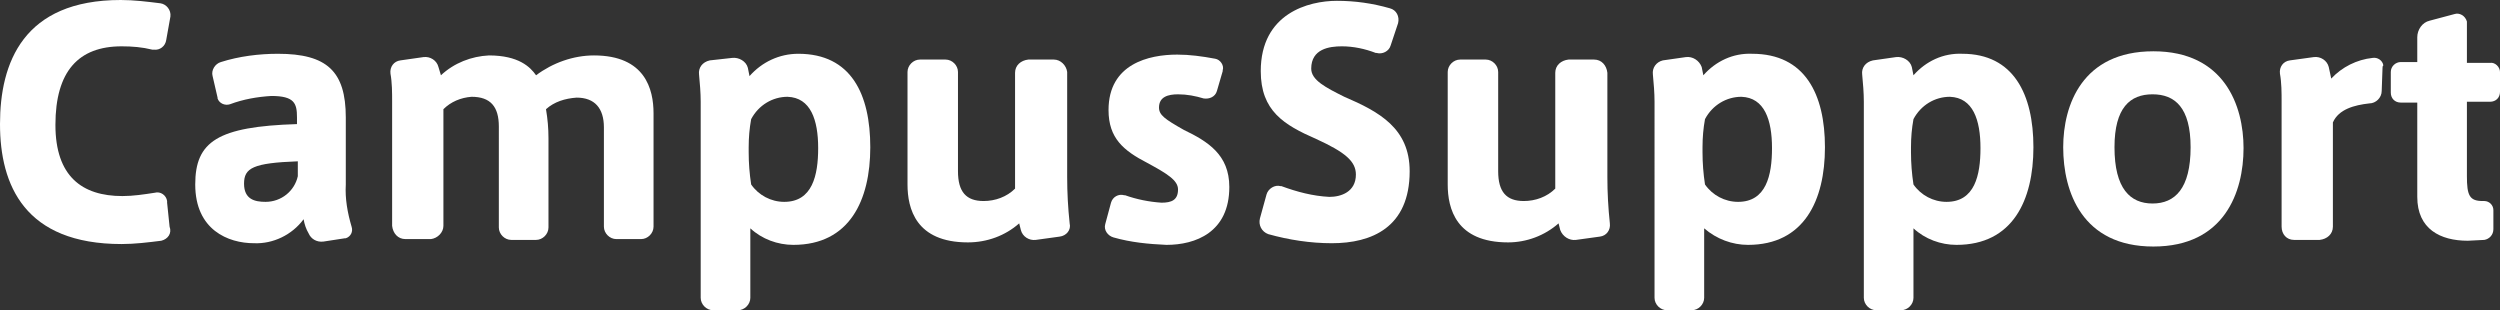 <?xml version="1.0" encoding="utf-8"?>
<!-- Generator: Adobe Illustrator 26.3.1, SVG Export Plug-In . SVG Version: 6.00 Build 0)  -->
<svg version="1.1" id="レイヤー_1" xmlns="http://www.w3.org/2000/svg" xmlns:xlink="http://www.w3.org/1999/xlink" x="0px"
	 y="0px" width="302.2px" height="37.5px" viewBox="0 0 302.2 37.5" style="enable-background:new 0 0 302.2 37.5;"
	 xml:space="preserve">
<rect x="0" y="0" width="302.2" height="37.5" fill="#333333" stroke="none"/>
<style type="text/css">
	.st0{fill:#FFFFFF;}
</style>
<g id="レイヤー_2_00000174591875633232689480000010321798456914349713_">
	<g id="レイヤー_1-2">
		<path class="st0" d="M19.5,29.1c-1.6,0.2-3.2,0.4-4.8,0.4C3,29.5,0,22.4,0,15S2.8,0,14.6,0c1.6,0,3.2,0.2,4.8,0.4
			c0.7,0.1,1.3,0.8,1.2,1.6c0,0,0,0,0,0l-0.5,2.8C20,5.6,19.3,6.1,18.6,6c-0.1,0-0.1,0-0.2,0c-1.2-0.3-2.4-0.4-3.7-0.4
			c-5.2,0-8,3-8,9.5c0,6.2,3.2,8.6,8.1,8.6c1.3,0,2.6-0.2,3.9-0.4c0.7-0.2,1.4,0.3,1.5,1c0,0.1,0,0.1,0,0.2l0.3,2.9
			C20.8,28.2,20.3,28.9,19.5,29.1z"/>
		<path class="st0" d="M41.7,28.8l-2.6,0.4c-0.8,0.1-1.5-0.3-1.8-1c-0.3-0.5-0.5-1.1-0.6-1.7c-1.4,1.9-3.7,3-6,2.9
			c-3.1,0-7.1-1.6-7.1-7.1c0-5.2,2.7-7,12.3-7.3v-0.8c0-1.7-0.3-2.6-3.1-2.6c-1.7,0.1-3.4,0.4-5,1c-0.6,0.2-1.3-0.1-1.5-0.7
			c0,0,0-0.1,0-0.1l-0.6-2.6c-0.2-0.7,0.3-1.5,1-1.7c2.2-0.7,4.6-1,6.9-1c5.9,0,8.2,2.1,8.2,7.7v8.1c-0.1,1.7,0.2,3.4,0.7,5.1
			c0.2,0.6-0.1,1.2-0.7,1.4C41.7,28.8,41.7,28.8,41.7,28.8z M36,19.5c-5.4,0.2-6.5,0.8-6.5,2.7s1.3,2.2,2.6,2.2
			c1.9,0,3.5-1.3,3.9-3.1V19.5z"/>
		<path class="st0" d="M79,13.7v13.7c0,0.8-0.7,1.5-1.5,1.5c0,0,0,0,0,0h-3c-0.8,0-1.5-0.7-1.5-1.5c0,0,0,0,0,0V15.4
			c0-2.3-1.1-3.6-3.3-3.6c-1.4,0.1-2.7,0.5-3.7,1.4c0.2,1.2,0.3,2.3,0.3,3.5v10.8c0,0.8-0.7,1.5-1.5,1.5h-3c-0.8,0-1.5-0.7-1.5-1.5
			V15.3c0-2.4-1-3.6-3.3-3.6c-1.3,0.1-2.5,0.6-3.4,1.5v14.1c0,0.8-0.7,1.5-1.5,1.6h-3.1c-0.9,0-1.5-0.7-1.6-1.6V12.3
			c0-1.1,0-2.3-0.2-3.4c-0.1-0.8,0.4-1.5,1.2-1.6l2.8-0.4C52,6.8,52.8,7.3,53,8.1l0.3,1c1.6-1.5,3.7-2.3,5.8-2.4
			c3.6,0,5,1.4,5.7,2.4c2-1.5,4.5-2.4,7-2.4C78,6.7,79,10.8,79,13.7z"/>
		<path class="st0" d="M105.2,17.8c0,6.4-2.5,11.8-9.3,11.8c-1.9,0-3.8-0.7-5.2-2V36c0,0.8-0.7,1.5-1.5,1.5c0,0,0,0,0,0h-3
			c-0.8,0-1.5-0.7-1.5-1.5c0,0,0,0,0,0V12.3c0-1.1-0.1-2.2-0.2-3.3c-0.1-0.8,0.4-1.5,1.3-1.7c0,0,0,0,0,0L88.5,7
			c0.8-0.1,1.7,0.4,1.9,1.2l0.2,1c1.5-1.7,3.6-2.7,5.9-2.7C102.9,6.5,105.2,11.4,105.2,17.8z M98.9,17.9c0-3.4-0.9-6.1-3.7-6.2
			c-1.8,0-3.5,1-4.4,2.7c-0.2,1.1-0.3,2.2-0.3,3.4v0.6c0,1.3,0.1,2.6,0.3,3.9c0.9,1.3,2.4,2.1,4,2.1C98.2,24.4,98.9,21.2,98.9,17.9z
			"/>
		<path class="st0" d="M128.1,28.6l-2.9,0.4c-0.8,0.1-1.6-0.4-1.8-1.2l-0.2-0.8c-1.7,1.5-3.9,2.3-6.2,2.3c-6.3,0-7.3-4.1-7.3-7V8.7
			c0-0.8,0.7-1.5,1.5-1.5c0,0,0,0,0,0h3.1c0.8,0,1.5,0.7,1.5,1.5c0,0,0,0,0,0v12c0,2.5,1,3.6,3.1,3.6c1.4,0,2.8-0.5,3.8-1.5v-14
			c0-0.9,0.7-1.5,1.6-1.6h3.1c0.8,0,1.5,0.7,1.6,1.5v12.7c0,1.9,0.1,3.7,0.3,5.6C129.5,27.8,128.9,28.5,128.1,28.6
			C128.2,28.6,128.1,28.6,128.1,28.6z"/>
		<path class="st0" d="M148.6,22.6c0,5.5-4.1,7-7.6,7c-2.2-0.1-4.3-0.3-6.4-0.9c-0.7-0.2-1.2-0.9-1-1.6l0.7-2.6
			c0.2-0.7,0.9-1.1,1.6-0.9c0,0,0,0,0.1,0c1.4,0.5,2.9,0.8,4.4,0.9c1.2,0,2-0.3,2-1.6c0-1.1-1.3-1.9-3.7-3.2c-2.9-1.5-4.7-3-4.7-6.4
			c0-5.6,4.9-6.7,8.3-6.7c1.5,0,3,0.2,4.6,0.5c0.6,0.1,1.1,0.8,0.9,1.4c0,0,0,0,0,0.1l-0.7,2.4c-0.2,0.7-0.9,1-1.6,0.9
			c-1-0.3-2-0.5-3.1-0.5c-1.2,0-2.3,0.3-2.3,1.6c0,0.9,0.7,1.4,3,2.7C146,17.1,148.6,18.7,148.6,22.6z"/>
		<path class="st0" d="M170.4,20.7c0,6.8-4.6,8.7-9.4,8.7c-2.6,0-5.2-0.4-7.7-1.1c-0.8-0.3-1.2-1.1-1-1.9l0.8-2.9
			c0.2-0.7,1-1.2,1.7-1c0,0,0.1,0,0.1,0c1.9,0.7,3.8,1.2,5.8,1.3c1.4,0,3.2-0.6,3.2-2.7c0-1.6-1.3-2.7-4.8-4.3
			c-3.9-1.7-6.7-3.4-6.7-8.2c0-7,5.8-8.5,9.2-8.5c2.2,0,4.3,0.3,6.4,0.9c0.8,0.2,1.2,1,1,1.8l-0.9,2.7c-0.2,0.7-1,1.1-1.7,0.9
			c0,0,0,0-0.1,0c-1.3-0.5-2.7-0.8-4.1-0.8c-1.5,0-3.7,0.3-3.7,2.7c0,1.4,1.8,2.3,4,3.4C166.7,13.5,170.4,15.5,170.4,20.7z"/>
		<path class="st0" d="M193.4,28.6l-2.9,0.4c-0.8,0.1-1.6-0.4-1.9-1.2l-0.2-0.8c-1.7,1.5-3.9,2.3-6.1,2.3c-6.3,0-7.3-4.1-7.3-7V8.7
			c0-0.8,0.7-1.5,1.5-1.5c0,0,0,0,0,0h3.1c0.8,0,1.5,0.7,1.5,1.5c0,0,0,0,0,0v12c0,2.5,1,3.6,3.1,3.6c1.4,0,2.8-0.5,3.8-1.5v-14
			c0-0.9,0.7-1.5,1.6-1.6h3.1c0.9,0,1.5,0.7,1.6,1.6v12.6c0,1.9,0.1,3.7,0.3,5.6C194.7,27.8,194.2,28.5,193.4,28.6
			C193.4,28.6,193.4,28.6,193.4,28.6z"/>
		<path class="st0" d="M220.6,17.8c0,6.4-2.5,11.8-9.3,11.8c-1.9,0-3.8-0.7-5.3-2V36c0,0.8-0.7,1.5-1.5,1.5c0,0,0,0,0,0h-3
			c-0.8,0-1.5-0.7-1.5-1.5c0,0,0,0,0-0.1V12.3c0-1.1-0.1-2.2-0.2-3.3c-0.1-0.8,0.4-1.5,1.2-1.7c0,0,0,0,0,0l2.8-0.4
			c0.8-0.1,1.6,0.4,1.9,1.2l0.2,1c1.5-1.7,3.6-2.7,5.9-2.6C218.2,6.5,220.6,11.4,220.6,17.8z M214.2,17.9c0-3.4-0.9-6.1-3.7-6.2
			c-1.8,0-3.5,1-4.4,2.7c-0.2,1.1-0.3,2.2-0.3,3.4v0.6c0,1.3,0.1,2.6,0.3,3.9c0.9,1.3,2.4,2.1,4,2.1
			C213.5,24.4,214.2,21.2,214.2,17.9z"/>
		<path class="st0" d="M245.8,17.8c0,6.4-2.5,11.8-9.3,11.8c-1.9,0-3.8-0.7-5.2-2V36c0,0.8-0.7,1.5-1.5,1.5c0,0,0,0,0,0h-3
			c-0.8,0-1.5-0.7-1.5-1.5c0,0,0,0,0,0V12.3c0-1.1-0.1-2.2-0.2-3.3c-0.1-0.8,0.4-1.5,1.3-1.7c0,0,0,0,0,0l2.8-0.4
			c0.8-0.1,1.7,0.4,1.9,1.2l0.2,1c1.5-1.7,3.6-2.7,5.9-2.6C243.4,6.5,245.8,11.4,245.8,17.8z M239.4,17.9c0-3.4-0.9-6.1-3.7-6.2
			c-1.8,0-3.5,1-4.4,2.7c-0.2,1.1-0.3,2.2-0.3,3.4v0.6c0,1.3,0.1,2.6,0.3,3.9c0.9,1.3,2.4,2.1,4,2.1
			C238.7,24.4,239.4,21.2,239.4,17.9z"/>
		<path class="st0" d="M271.2,17.9c0,5.3-2.3,11.9-10.9,11.9s-10.9-6.6-10.9-12c0-5.1,2.3-11.6,10.9-11.6S271.2,12.8,271.2,17.9z
			 M264.8,17.8c0-4.8-1.9-6.4-4.6-6.4s-4.6,1.6-4.6,6.4c0,5,1.9,6.8,4.6,6.8S264.8,22.8,264.8,17.8L264.8,17.8z"/>
		<path class="st0" d="M288,8.2l-0.1,2.8c0,0.8-0.7,1.5-1.5,1.5c-1.8,0.2-3.7,0.7-4.4,2.3v12.6c0,0.9-0.7,1.5-1.6,1.6h-3.1
			c-0.9,0-1.5-0.7-1.5-1.6V12.3c0-1.1,0-2.3-0.2-3.4c-0.1-0.8,0.4-1.5,1.2-1.6l2.9-0.4c0.8-0.1,1.6,0.4,1.8,1.2l0.3,1.4
			c1.3-1.4,3.1-2.3,5-2.5c0.6-0.1,1.2,0.3,1.3,0.9C288,8,288,8.1,288,8.2z"/>
		<path class="st0" d="M302.2,8.7v2.4c0,0.7-0.5,1.2-1.2,1.2h-2.8v9c0,2.3,0.3,3,1.9,3h0.2c0.6,0,1.1,0.5,1.1,1.1v2.3
			c0,0.7-0.5,1.2-1.1,1.3l-2,0.1c-3.3,0-6.1-1.4-6.1-5.3V12.4h-2c-0.7,0-1.2-0.5-1.2-1.2V8.7c0-0.7,0.6-1.2,1.2-1.2c0,0,0,0,0,0h2
			V4.5c0-0.9,0.6-1.8,1.5-2l3-0.8c0.6-0.2,1.3,0.2,1.5,0.9c0,0.1,0,0.2,0,0.3v4.7h2.8C301.6,7.5,302.2,8.1,302.2,8.7
			C302.2,8.7,302.2,8.7,302.2,8.7z"/>
	</g>
</g>
</svg>
